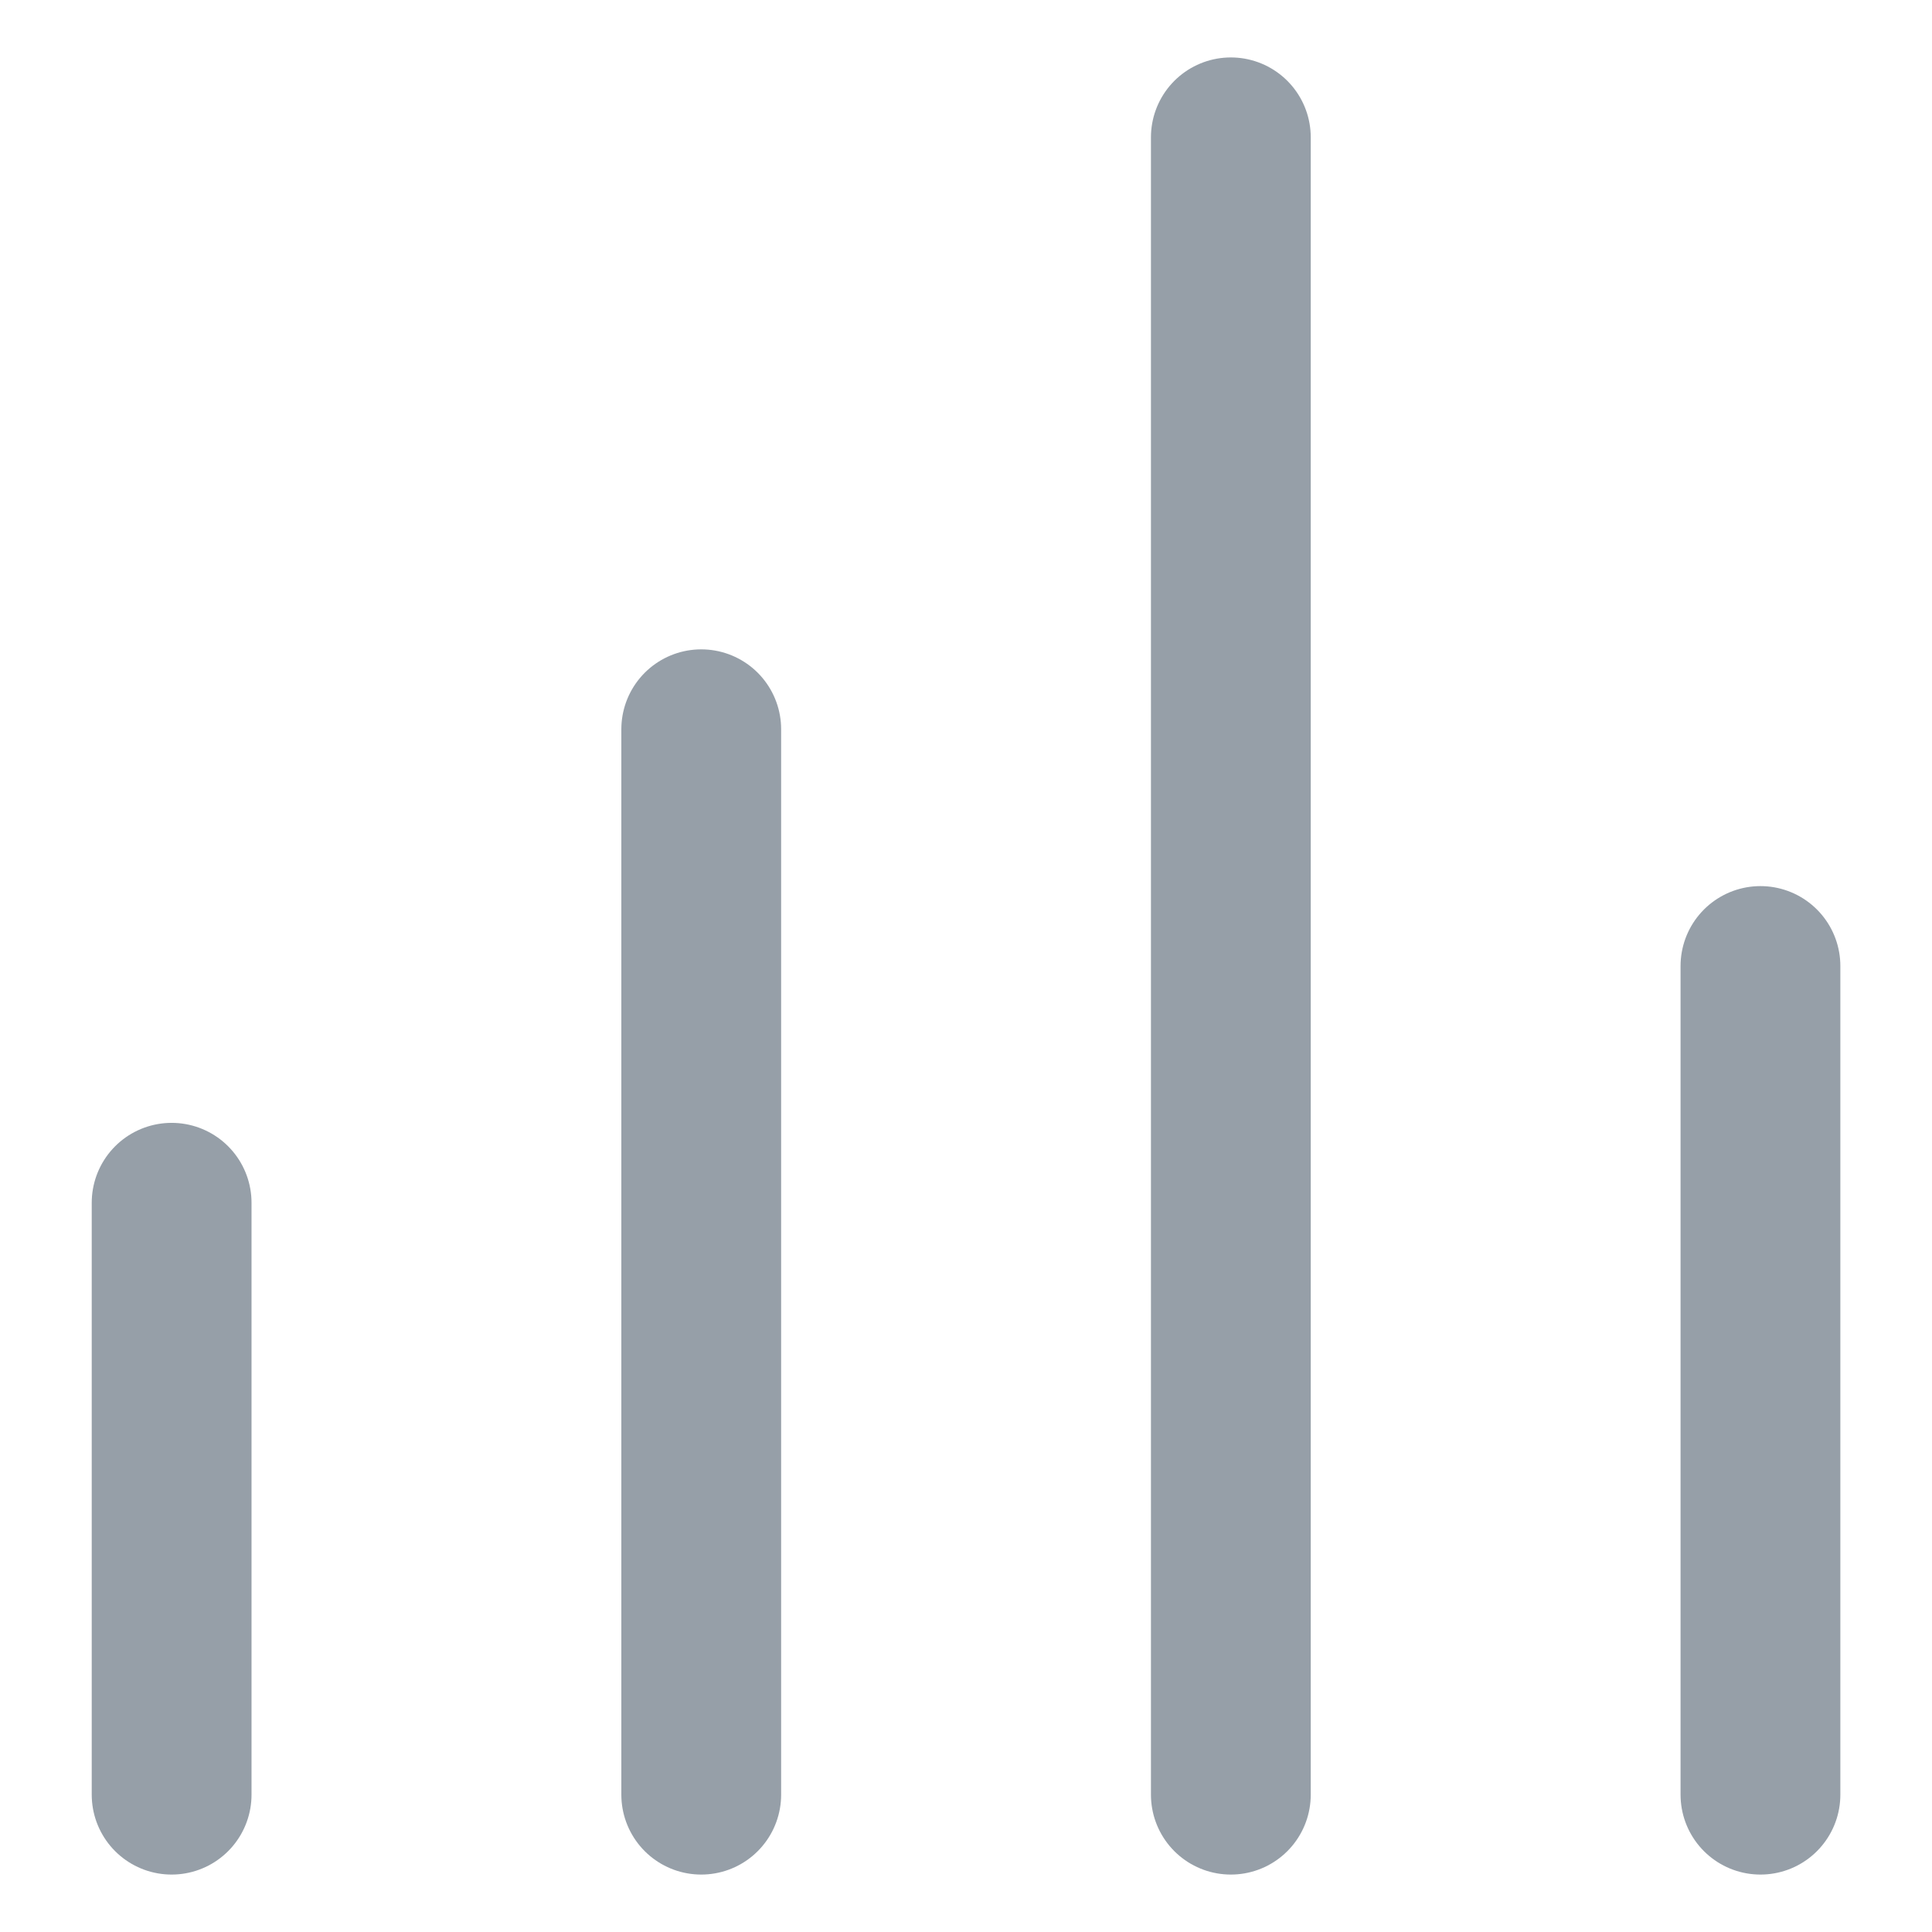 <svg width="24" height="24" viewBox="0 0 24 24" fill="none" xmlns="http://www.w3.org/2000/svg">
<path d="M2.132 22.294V14.941" stroke="#969FA8" stroke-width="1.985" stroke-linecap="round" stroke-linejoin="round"/>
<path d="M8.711 22.294V9.059" stroke="#969FA8" stroke-width="1.985" stroke-linecap="round" stroke-linejoin="round"/>
<path d="M15.29 22.294V1.706" stroke="#969FA8" stroke-width="1.985" stroke-linecap="round" stroke-linejoin="round"/>
<path d="M21.869 22.294V12" stroke="#969FA8" stroke-width="1.985" stroke-linecap="round" stroke-linejoin="round"/>
</svg>
